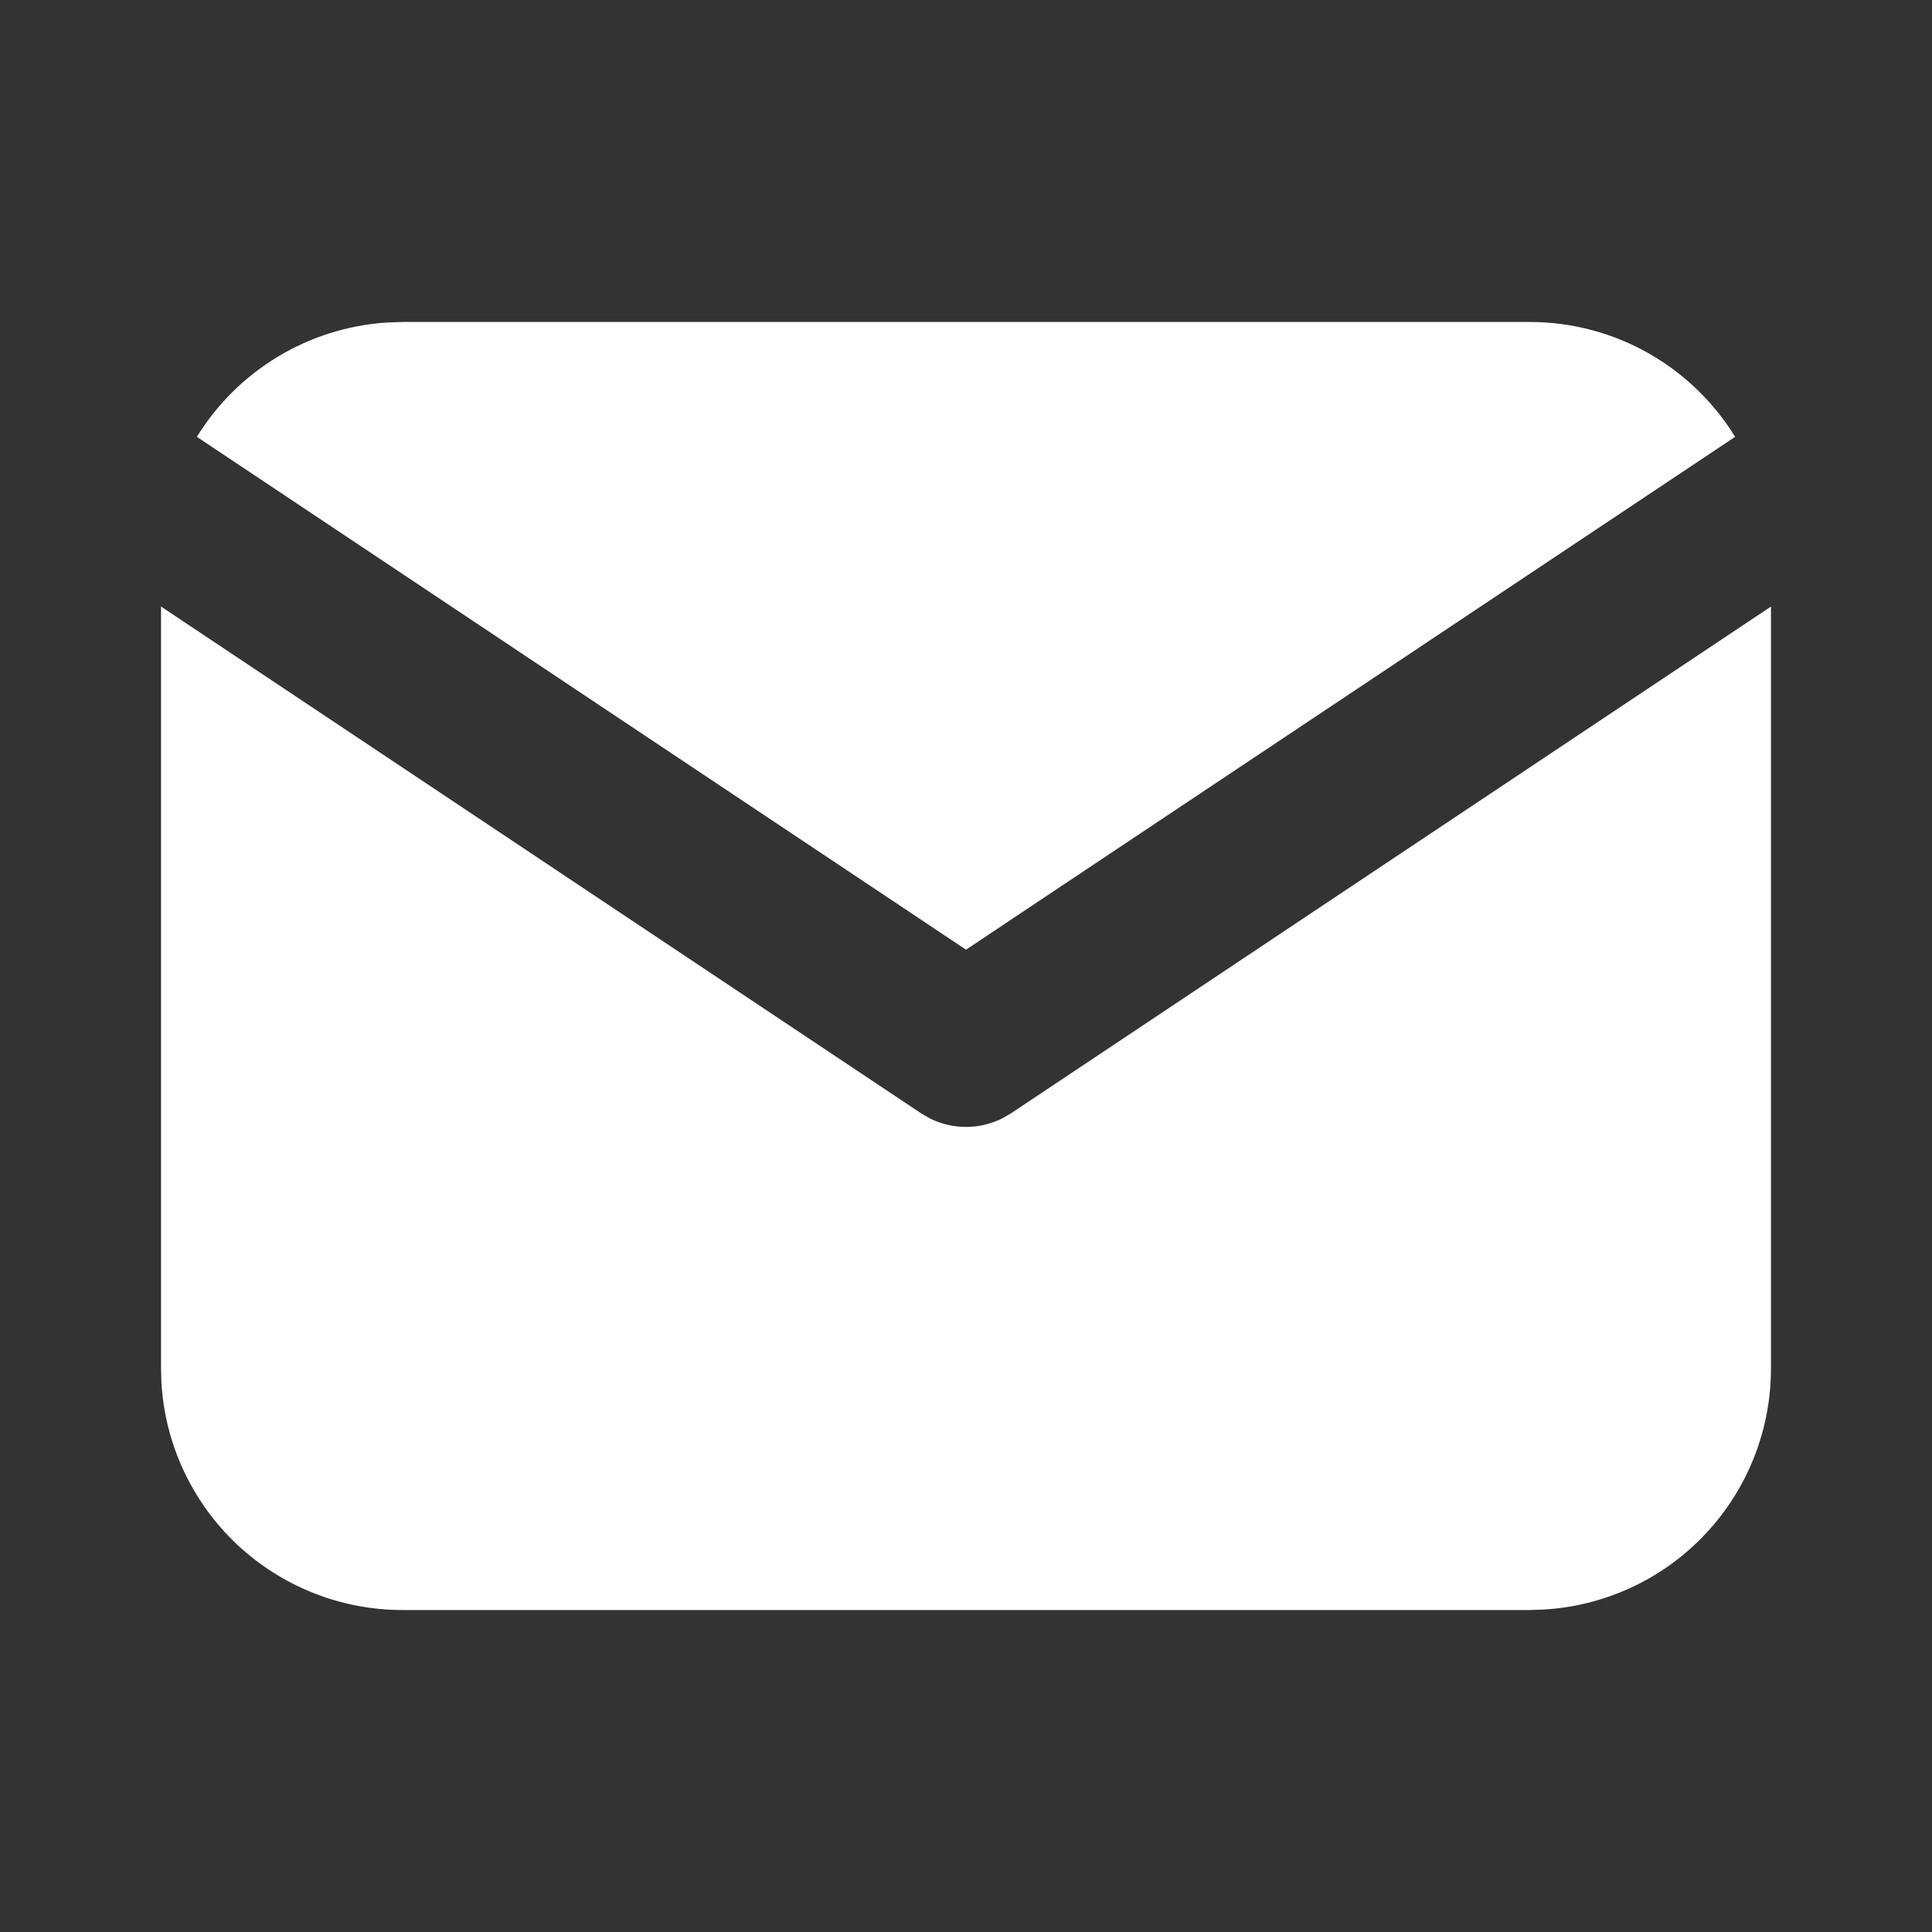 <svg width="20" height="20" viewBox="0 0 20 20" fill="none" xmlns="http://www.w3.org/2000/svg">
<rect x="0" y="0" width="20" height="20" fill="#333333" stroke="none"/>
<g clip-path="url(#clip0_444_2406)">
<path d="M18.333 6.279V14.167C18.333 14.804 18.09 15.418 17.652 15.882C17.215 16.346 16.617 16.625 15.98 16.662L15.833 16.667H4.167C3.529 16.667 2.915 16.423 2.451 15.986C1.988 15.548 1.708 14.95 1.671 14.313L1.667 14.167V6.279L9.538 11.527L9.634 11.582C9.748 11.637 9.873 11.666 10 11.666C10.127 11.666 10.252 11.637 10.366 11.582L10.463 11.527L18.333 6.279Z" fill="white"/>
<path d="M15.833 3.333C16.733 3.333 17.523 3.808 17.962 4.522L10 9.831L2.038 4.522C2.247 4.183 2.534 3.899 2.875 3.693C3.216 3.487 3.602 3.366 3.999 3.339L4.167 3.333H15.833Z" fill="white"/>
</g>
<defs>
<clipPath id="clip0_444_2406">
<rect width="20" height="20" fill="white"/>
</clipPath>
</defs>
</svg>
